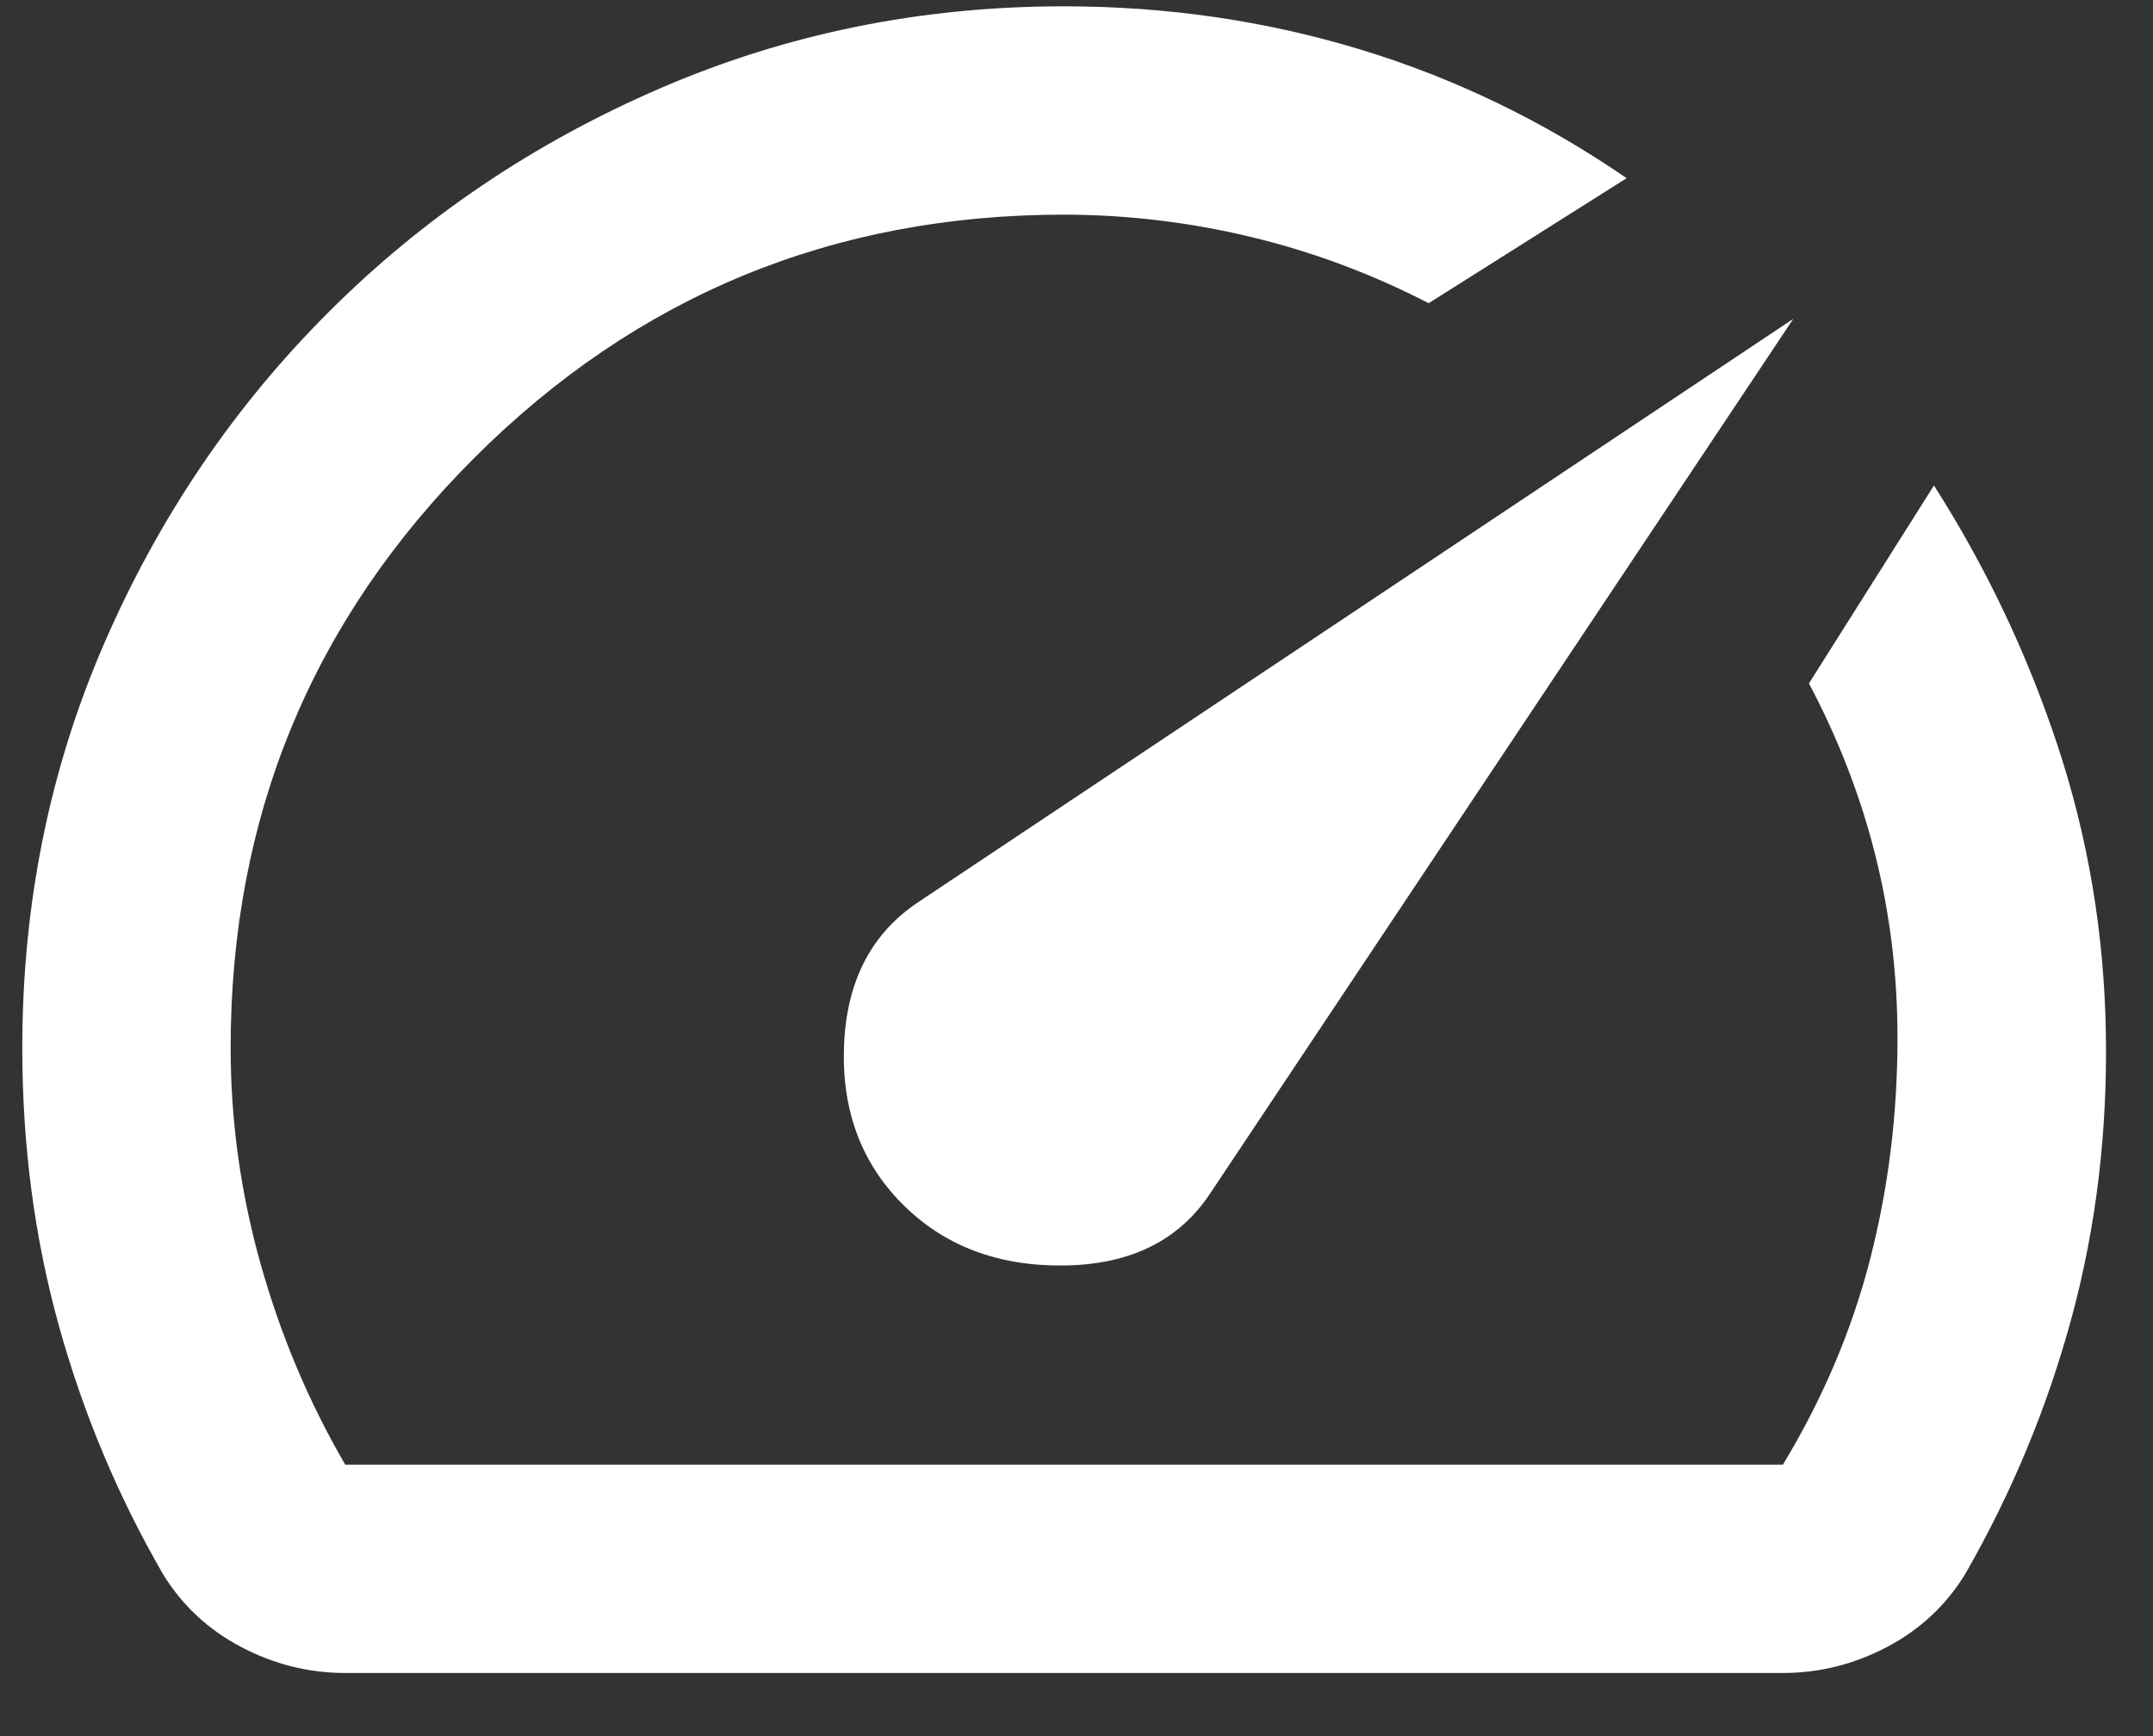 <svg width="31" height="25" viewBox="0 0 31 25" fill="none" xmlns="http://www.w3.org/2000/svg">
<rect x="0" y="0" width="31" height="25" fill="#333333" stroke="none"/>
<path d="M12.996 17.341C13.596 17.941 14.371 18.235 15.321 18.223C16.271 18.211 16.971 17.867 17.421 17.191L25.821 4.591L13.221 12.991C12.546 13.441 12.19 14.128 12.153 15.053C12.116 15.978 12.397 16.741 12.996 17.341ZM15.321 0.091C16.796 0.091 18.215 0.297 19.578 0.71C20.941 1.123 22.222 1.742 23.421 2.566L20.571 4.366C19.746 3.941 18.89 3.622 18.003 3.41C17.116 3.198 16.222 3.092 15.321 3.091C11.996 3.091 9.165 4.259 6.827 6.596C4.489 8.933 3.32 11.765 3.321 15.091C3.321 16.141 3.465 17.178 3.753 18.203C4.041 19.228 4.447 20.191 4.971 21.091H25.671C26.246 20.141 26.665 19.153 26.928 18.128C27.191 17.103 27.322 16.041 27.321 14.941C27.321 14.041 27.215 13.166 27.002 12.316C26.789 11.466 26.47 10.641 26.046 9.841L27.846 6.991C28.596 8.166 29.19 9.416 29.628 10.741C30.066 12.066 30.297 13.441 30.321 14.866C30.346 16.291 30.184 17.653 29.834 18.953C29.484 20.253 28.971 21.491 28.296 22.666C28.021 23.116 27.646 23.466 27.171 23.716C26.696 23.966 26.196 24.091 25.671 24.091H4.971C4.446 24.091 3.946 23.966 3.471 23.716C2.996 23.466 2.621 23.116 2.346 22.666C1.696 21.541 1.196 20.347 0.846 19.084C0.496 17.821 0.321 16.49 0.321 15.091C0.321 13.016 0.715 11.072 1.503 9.259C2.291 7.446 3.366 5.859 4.728 4.498C6.09 3.135 7.683 2.059 9.507 1.271C11.331 0.483 13.269 0.09 15.321 0.091Z" fill="white"/>
</svg>
